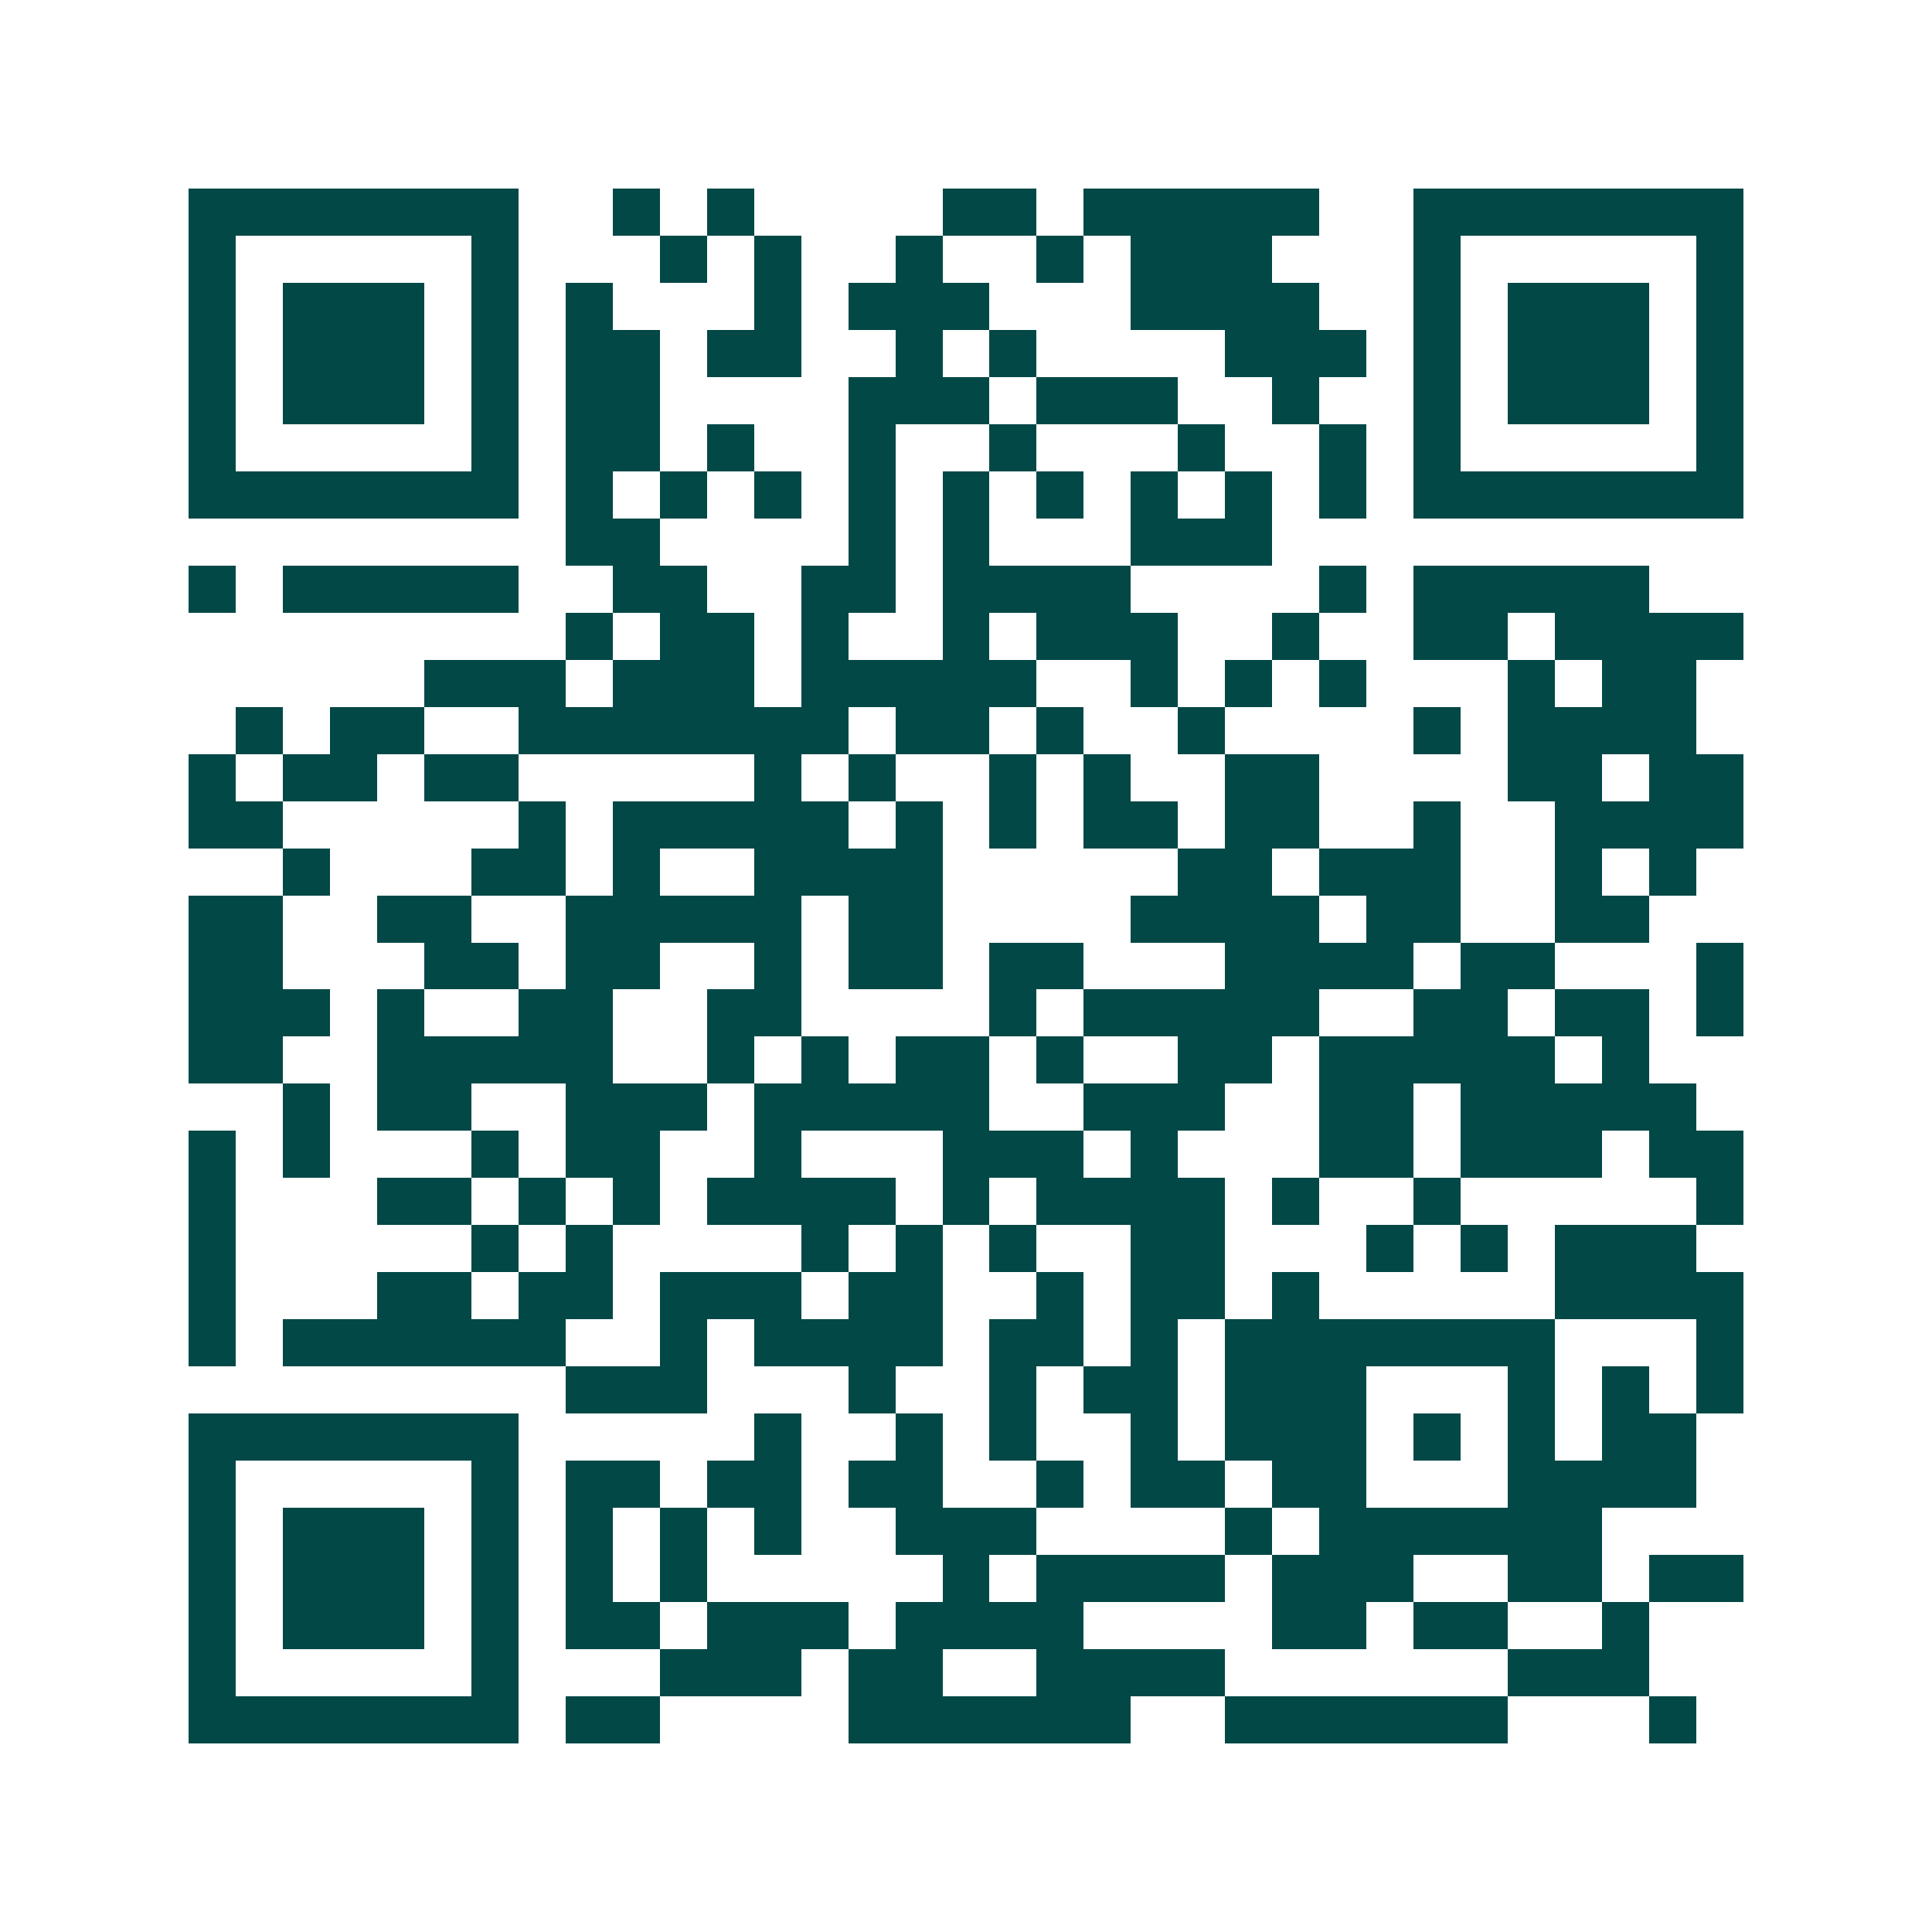 <svg xmlns="http://www.w3.org/2000/svg" width="200" height="200" viewBox="0 0 41 41" shape-rendering="crispEdges"><path fill="#ffffff" d="M0 0h41v41H0z"/><path stroke="#014847" d="M4 4.5h7m2 0h1m1 0h1m4 0h2m1 0h5m2 0h7M4 5.5h1m5 0h1m3 0h1m1 0h1m2 0h1m2 0h1m1 0h3m3 0h1m5 0h1M4 6.5h1m1 0h3m1 0h1m1 0h1m3 0h1m1 0h3m3 0h4m2 0h1m1 0h3m1 0h1M4 7.5h1m1 0h3m1 0h1m1 0h2m1 0h2m2 0h1m1 0h1m4 0h3m1 0h1m1 0h3m1 0h1M4 8.5h1m1 0h3m1 0h1m1 0h2m4 0h3m1 0h3m2 0h1m2 0h1m1 0h3m1 0h1M4 9.5h1m5 0h1m1 0h2m1 0h1m2 0h1m2 0h1m3 0h1m2 0h1m1 0h1m5 0h1M4 10.5h7m1 0h1m1 0h1m1 0h1m1 0h1m1 0h1m1 0h1m1 0h1m1 0h1m1 0h1m1 0h7M12 11.5h2m4 0h1m1 0h1m3 0h3M4 12.5h1m1 0h5m2 0h2m2 0h2m1 0h4m4 0h1m1 0h5M12 13.5h1m1 0h2m1 0h1m2 0h1m1 0h3m2 0h1m2 0h2m1 0h4M9 14.5h3m1 0h3m1 0h5m2 0h1m1 0h1m1 0h1m3 0h1m1 0h2M5 15.5h1m1 0h2m2 0h7m1 0h2m1 0h1m2 0h1m4 0h1m1 0h4M4 16.5h1m1 0h2m1 0h2m5 0h1m1 0h1m2 0h1m1 0h1m2 0h2m4 0h2m1 0h2M4 17.5h2m5 0h1m1 0h5m1 0h1m1 0h1m1 0h2m1 0h2m2 0h1m2 0h4M6 18.5h1m3 0h2m1 0h1m2 0h4m5 0h2m1 0h3m2 0h1m1 0h1M4 19.5h2m2 0h2m2 0h5m1 0h2m4 0h4m1 0h2m2 0h2M4 20.5h2m3 0h2m1 0h2m2 0h1m1 0h2m1 0h2m3 0h4m1 0h2m3 0h1M4 21.5h3m1 0h1m2 0h2m2 0h2m4 0h1m1 0h5m2 0h2m1 0h2m1 0h1M4 22.5h2m2 0h5m2 0h1m1 0h1m1 0h2m1 0h1m2 0h2m1 0h5m1 0h1M6 23.5h1m1 0h2m2 0h3m1 0h5m2 0h3m2 0h2m1 0h5M4 24.5h1m1 0h1m3 0h1m1 0h2m2 0h1m3 0h3m1 0h1m3 0h2m1 0h3m1 0h2M4 25.5h1m3 0h2m1 0h1m1 0h1m1 0h4m1 0h1m1 0h4m1 0h1m2 0h1m5 0h1M4 26.5h1m5 0h1m1 0h1m4 0h1m1 0h1m1 0h1m2 0h2m3 0h1m1 0h1m1 0h3M4 27.5h1m3 0h2m1 0h2m1 0h3m1 0h2m2 0h1m1 0h2m1 0h1m5 0h4M4 28.5h1m1 0h6m2 0h1m1 0h4m1 0h2m1 0h1m1 0h7m3 0h1M12 29.5h3m3 0h1m2 0h1m1 0h2m1 0h3m3 0h1m1 0h1m1 0h1M4 30.5h7m5 0h1m2 0h1m1 0h1m2 0h1m1 0h3m1 0h1m1 0h1m1 0h2M4 31.5h1m5 0h1m1 0h2m1 0h2m1 0h2m2 0h1m1 0h2m1 0h2m3 0h4M4 32.5h1m1 0h3m1 0h1m1 0h1m1 0h1m1 0h1m2 0h3m4 0h1m1 0h6M4 33.5h1m1 0h3m1 0h1m1 0h1m1 0h1m5 0h1m1 0h4m1 0h3m2 0h2m1 0h2M4 34.5h1m1 0h3m1 0h1m1 0h2m1 0h3m1 0h4m4 0h2m1 0h2m2 0h1M4 35.5h1m5 0h1m3 0h3m1 0h2m2 0h4m6 0h3M4 36.5h7m1 0h2m4 0h6m2 0h6m3 0h1"/></svg>
